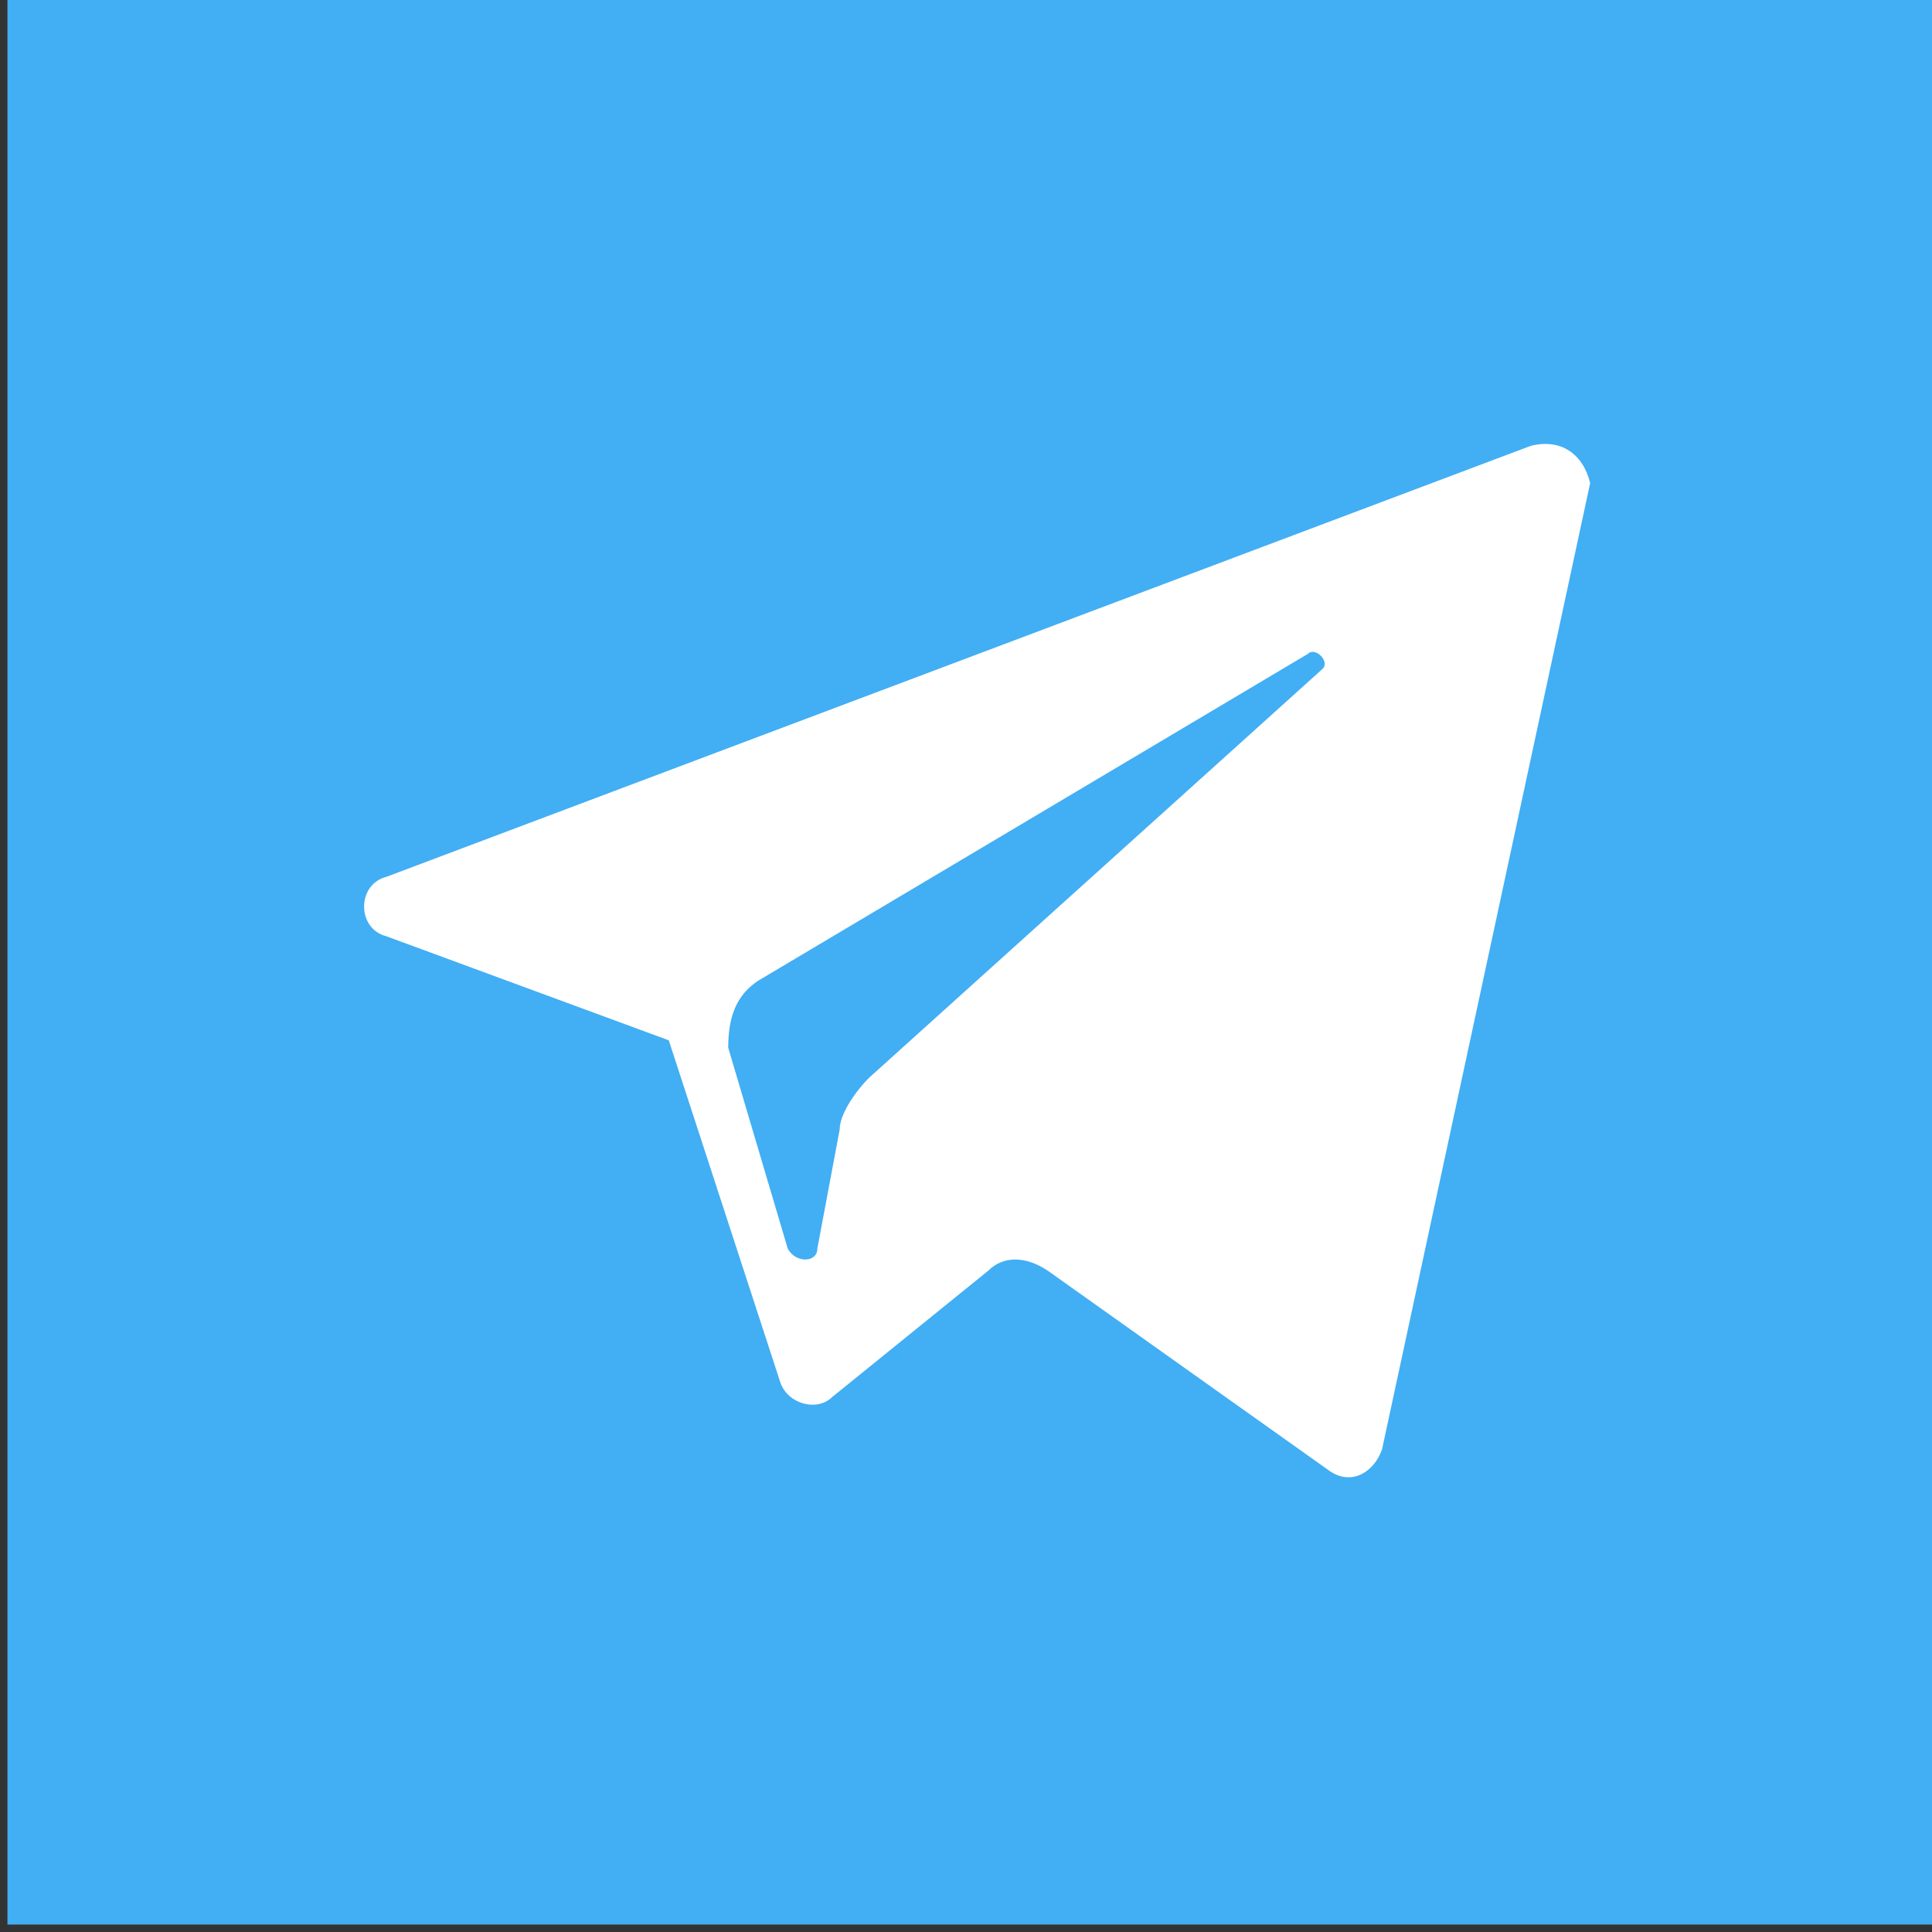 <?xml version="1.0" encoding="UTF-8"?> <svg xmlns="http://www.w3.org/2000/svg" xmlns:xlink="http://www.w3.org/1999/xlink" version="1.1" id="Layer_1" x="0px" y="0px" viewBox="0 0 26 26" style="enable-background:new 0 0 26 26;" xml:space="preserve"><rect x="0" y="0" width="26" height="26" fill="#333333" stroke="none"/> <style type="text/css"> .st0{fill-rule:evenodd;clip-rule:evenodd;fill:#42AEF4;} .st1{fill:#FFFFFF;} </style> <path class="st0" d="M0.1-0.1h26v26h-26V-0.1z"></path> <g> <path class="st1" d="M5.2,12.6L9,14l1.5,4.6c0.1,0.3,0.5,0.4,0.7,0.2l2.1-1.7c0.2-0.2,0.5-0.2,0.8,0l3.8,2.7c0.3,0.2,0.6,0,0.7-0.3 l2.8-13C21.3,6.1,21,5.9,20.6,6L5.2,11.8C4.8,11.9,4.8,12.5,5.2,12.6z M10.2,13.2l7.4-4.4c0.1-0.1,0.3,0.1,0.2,0.2l-6.1,5.5 c-0.2,0.2-0.4,0.5-0.4,0.7L11,16.8c0,0.2-0.3,0.2-0.4,0l-0.8-2.7C9.8,13.7,9.9,13.4,10.2,13.2z"></path> </g> </svg> 